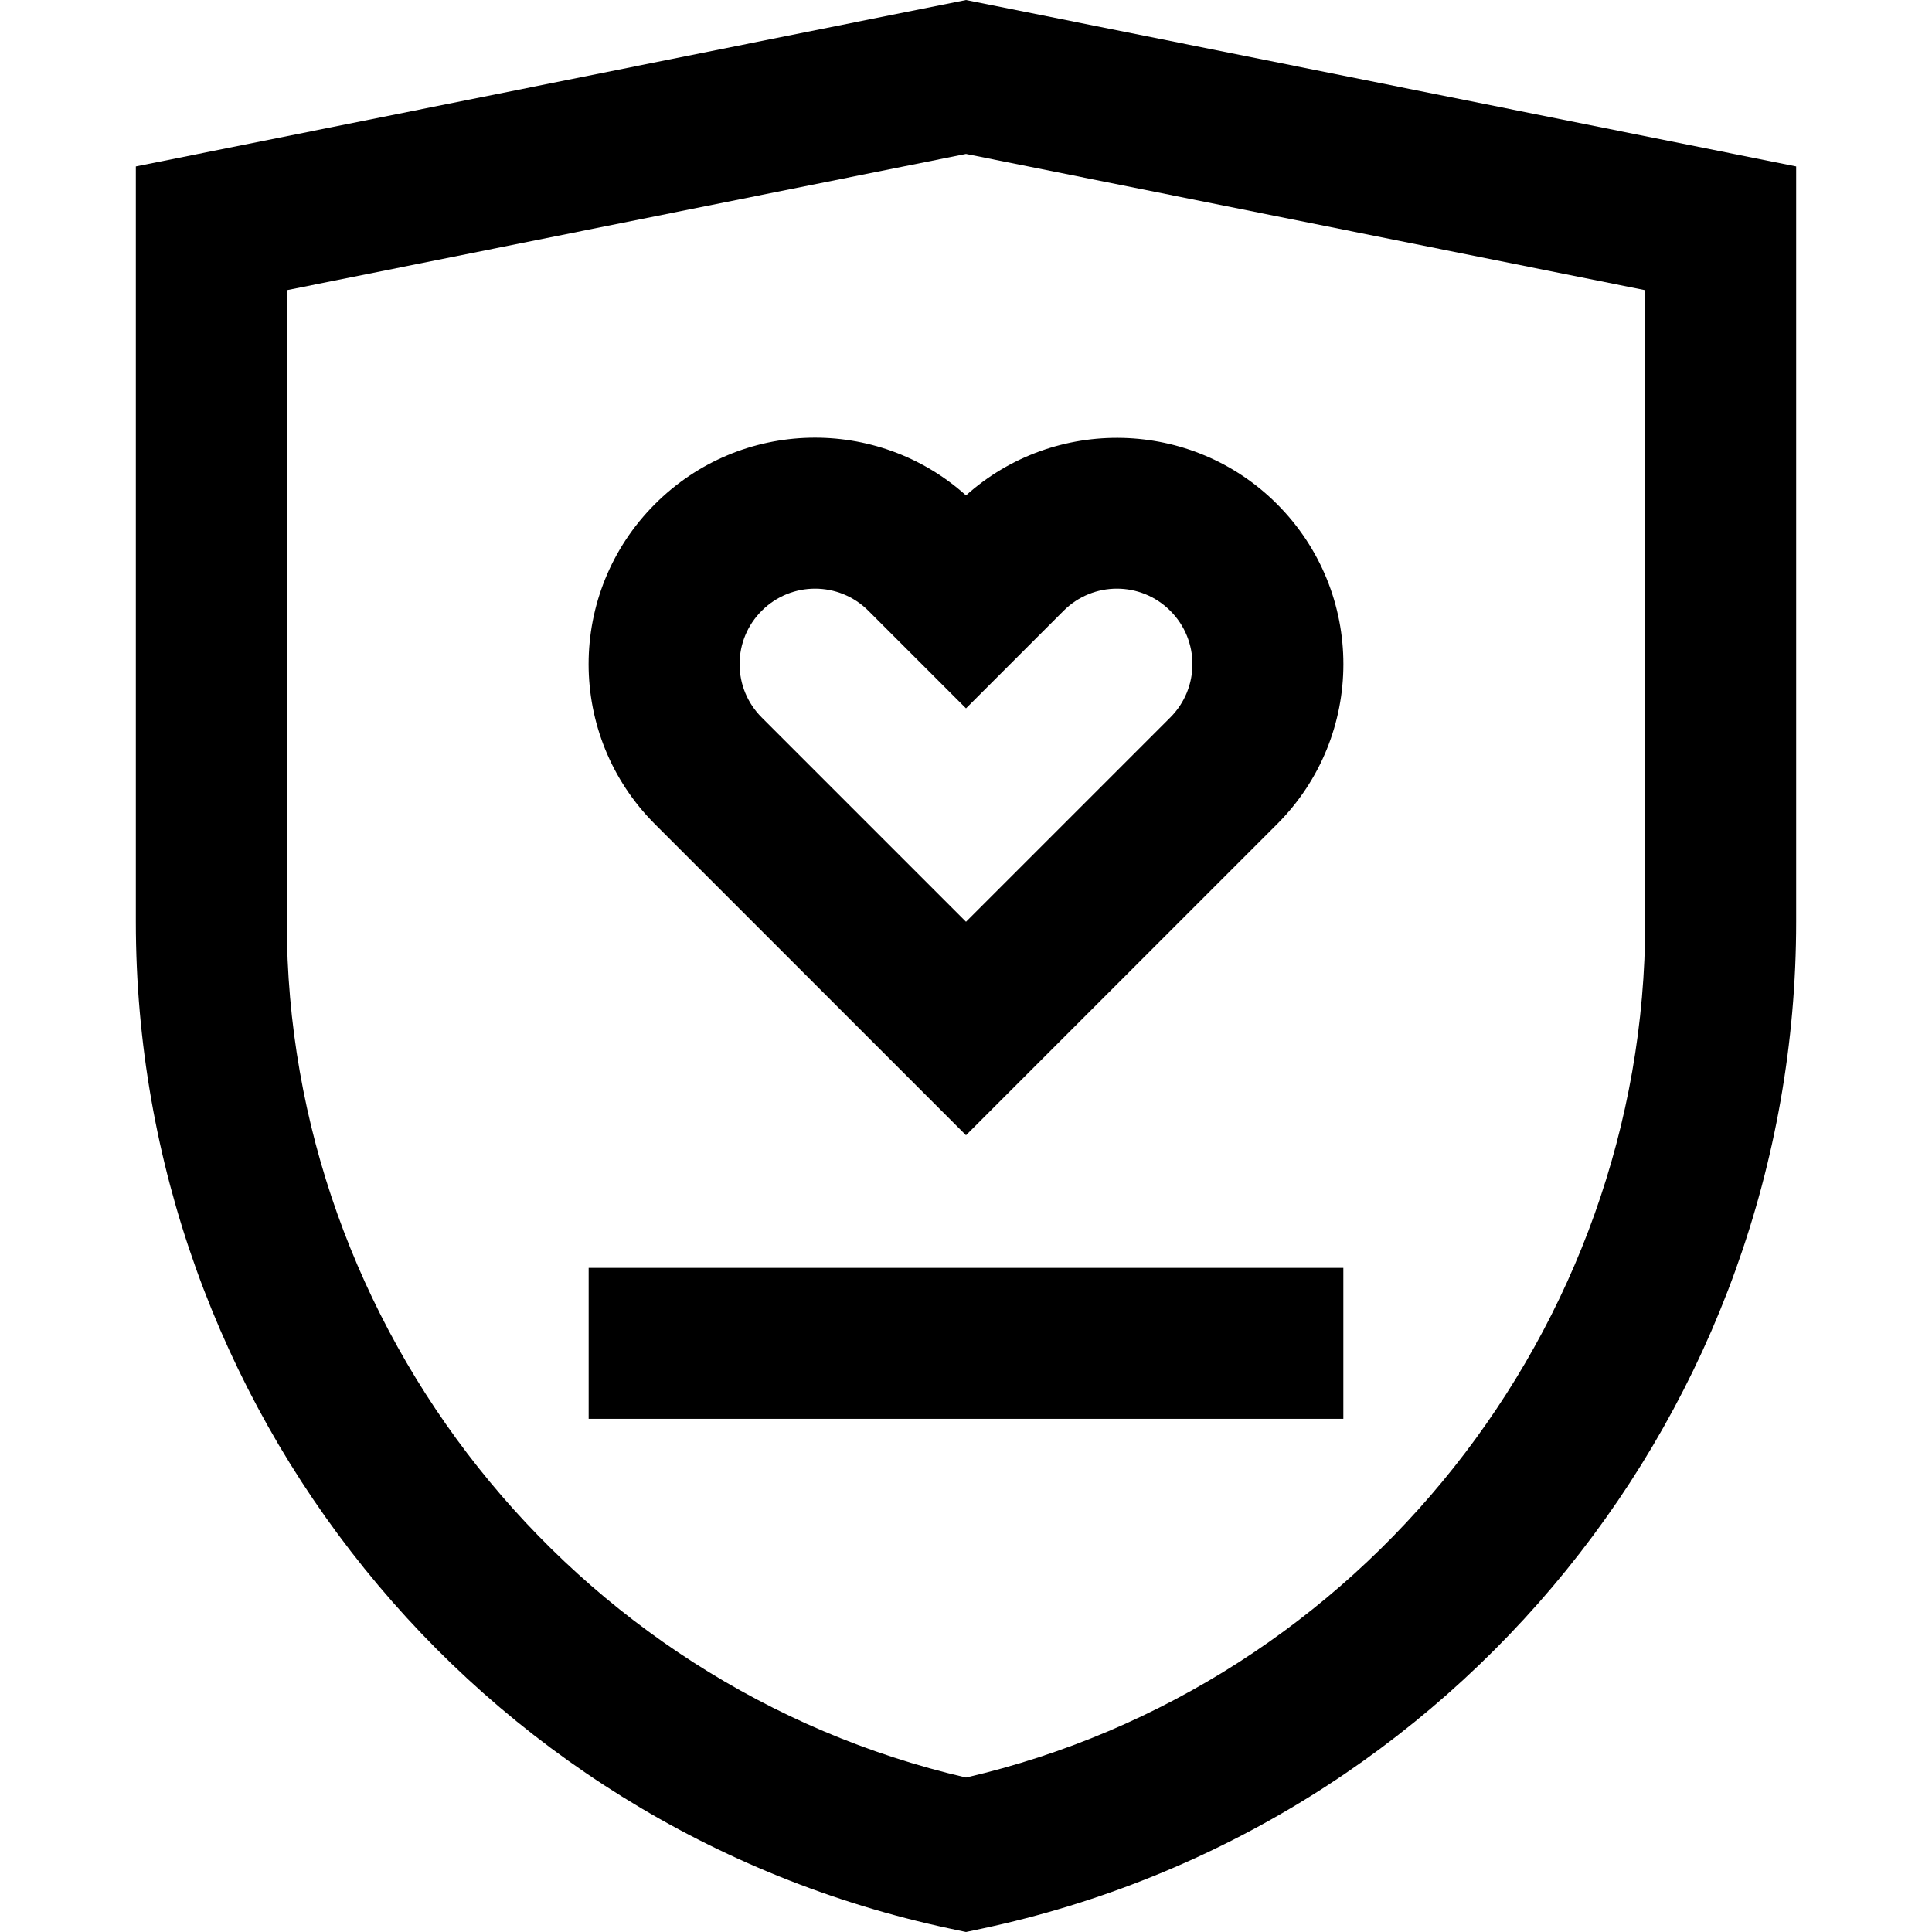 <svg id="Capa_1" enable-background="new 0 0 512 512" height="512" viewBox="0 0 512 512" width="512" xmlns="http://www.w3.org/2000/svg"><g><path d="m256 0-220 44.104v200.195c0 128.154 89.662 240.013 215.844 266.818l4.156.883 4.156-.883c125.357-26.63 215.844-137.82 215.844-266.818v-200.195zm180 244.299c0 107.67-75.439 202.532-180 226.769-104.561-24.237-180-119.099-180-226.769v-167.403l180-36.104 180 36.104z"/><path d="m173.577 133.577c-23.452 23.452-23.455 61.392 0 84.847l82.423 82.423 82.423-82.423c23.452-23.452 23.455-61.392 0-84.847-22.602-22.601-58.895-23.368-82.422-2.294-23.478-21.055-59.683-20.448-82.424 2.294zm82.423 54.145 25.861-25.861c7.82-7.82 20.458-7.821 28.278 0 7.82 7.82 7.821 20.458 0 28.278l-54.139 54.139-54.139-54.139c-3.779-3.779-5.861-8.801-5.861-14.139s2.082-10.36 5.861-14.139c7.82-7.82 20.458-7.821 28.278 0z"/><path d="m156 336h200v40h-200z"/></g></svg>